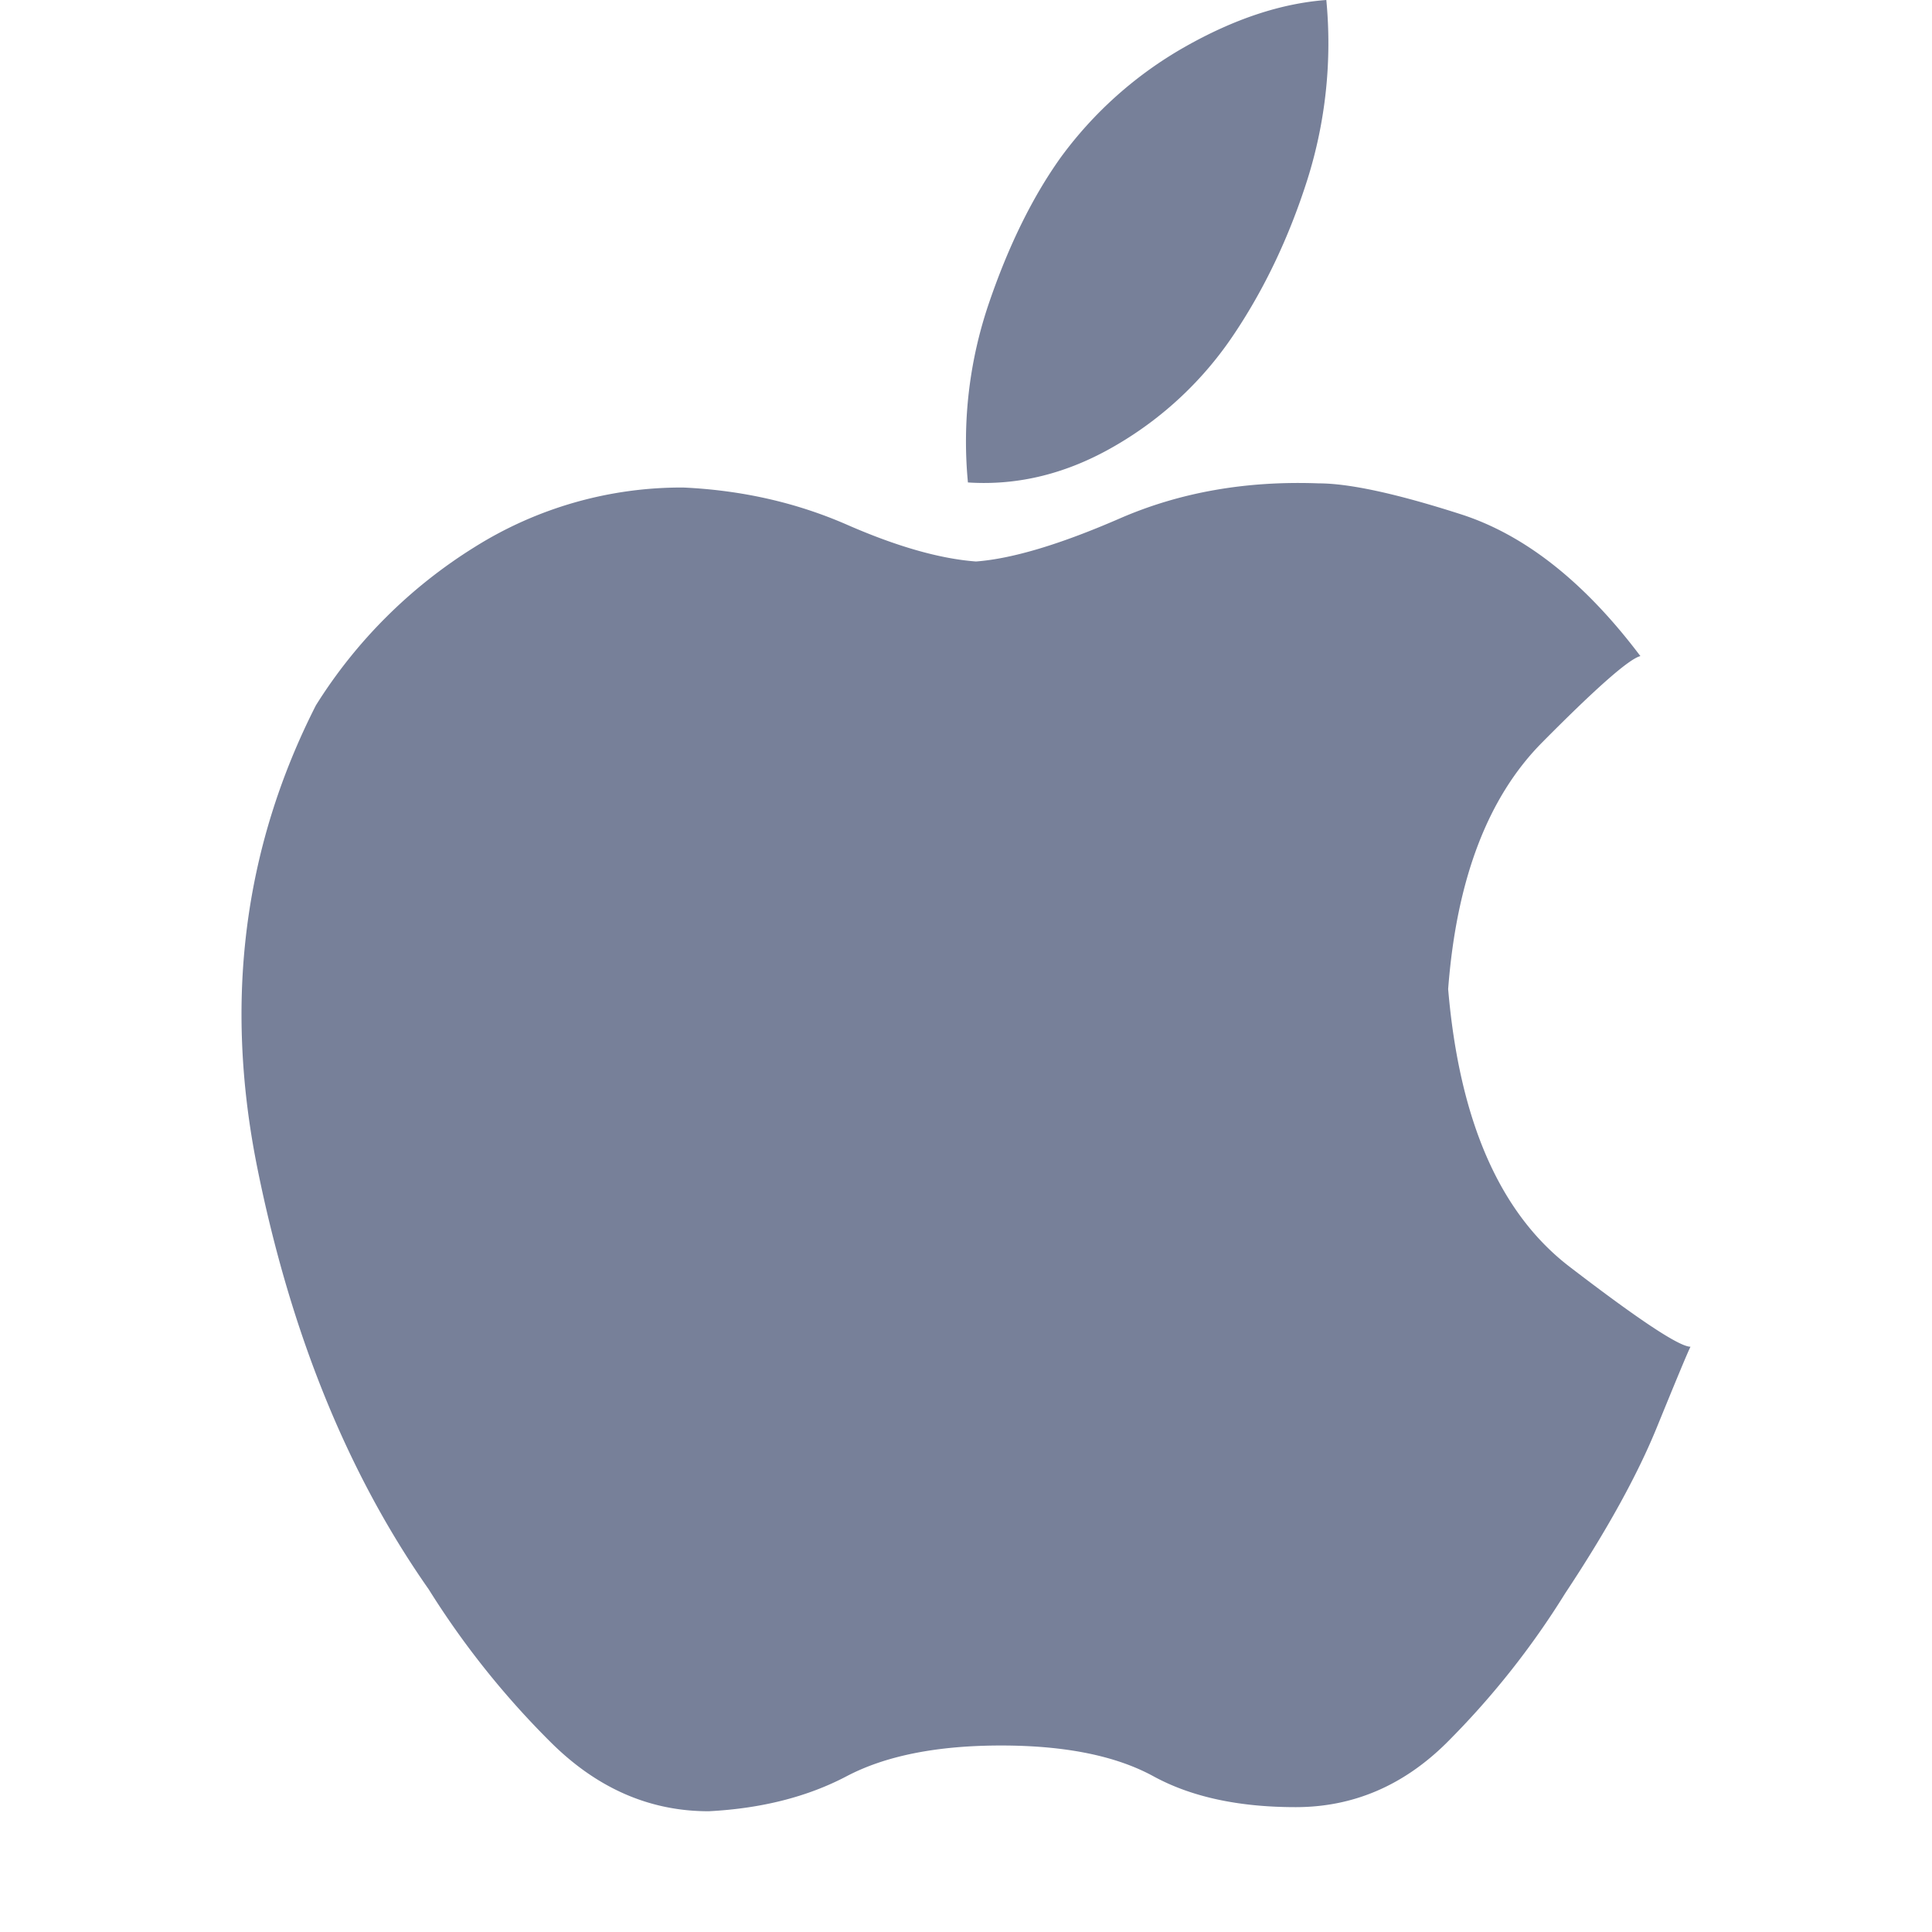 <svg xmlns="http://www.w3.org/2000/svg" width="32" height="32"><path fill="#778099" fill-rule="evenodd" d="M21.84 8.006c.508 0 1.292.17 2.354.511 1.06.34 2.053 1.124 2.976 2.35-.185.045-.727.521-1.627 1.43-.9.907-1.419 2.269-1.557 4.085.185 2.179.854 3.71 2.007 4.596 1.153.885 1.822 1.328 2.007 1.328-.046.09-.23.533-.554 1.327-.323.795-.83 1.714-1.522 2.758a13.66 13.66 0 01-1.973 2.485c-.715.704-1.545 1.056-2.491 1.056-.946 0-1.73-.17-2.353-.51-.623-.341-1.465-.511-2.526-.511-1.061 0-1.915.17-2.56.51-.647.34-1.408.534-2.284.579-.97 0-1.834-.374-2.596-1.124A14.113 14.113 0 017.1 26.323c-1.338-1.907-2.284-4.233-2.838-6.98-.553-2.746-.23-5.3.97-7.66A8.212 8.212 0 017.86 9.062a6.444 6.444 0 013.46-.987c.97.045 1.869.25 2.7.612.83.364 1.545.568 2.145.613.6-.045 1.395-.283 2.387-.715.992-.431 2.088-.624 3.288-.579zM21.968 0a7.51 7.51 0 01-.314 2.976c-.303.952-.71 1.808-1.222 2.57a5.937 5.937 0 01-1.956 1.834c-.791.462-1.606.666-2.444.611a7.096 7.096 0 01.35-2.976c.325-.951.72-1.753 1.186-2.406a6.55 6.55 0 012.06-1.834c.815-.462 1.595-.72 2.34-.775z"/></svg>